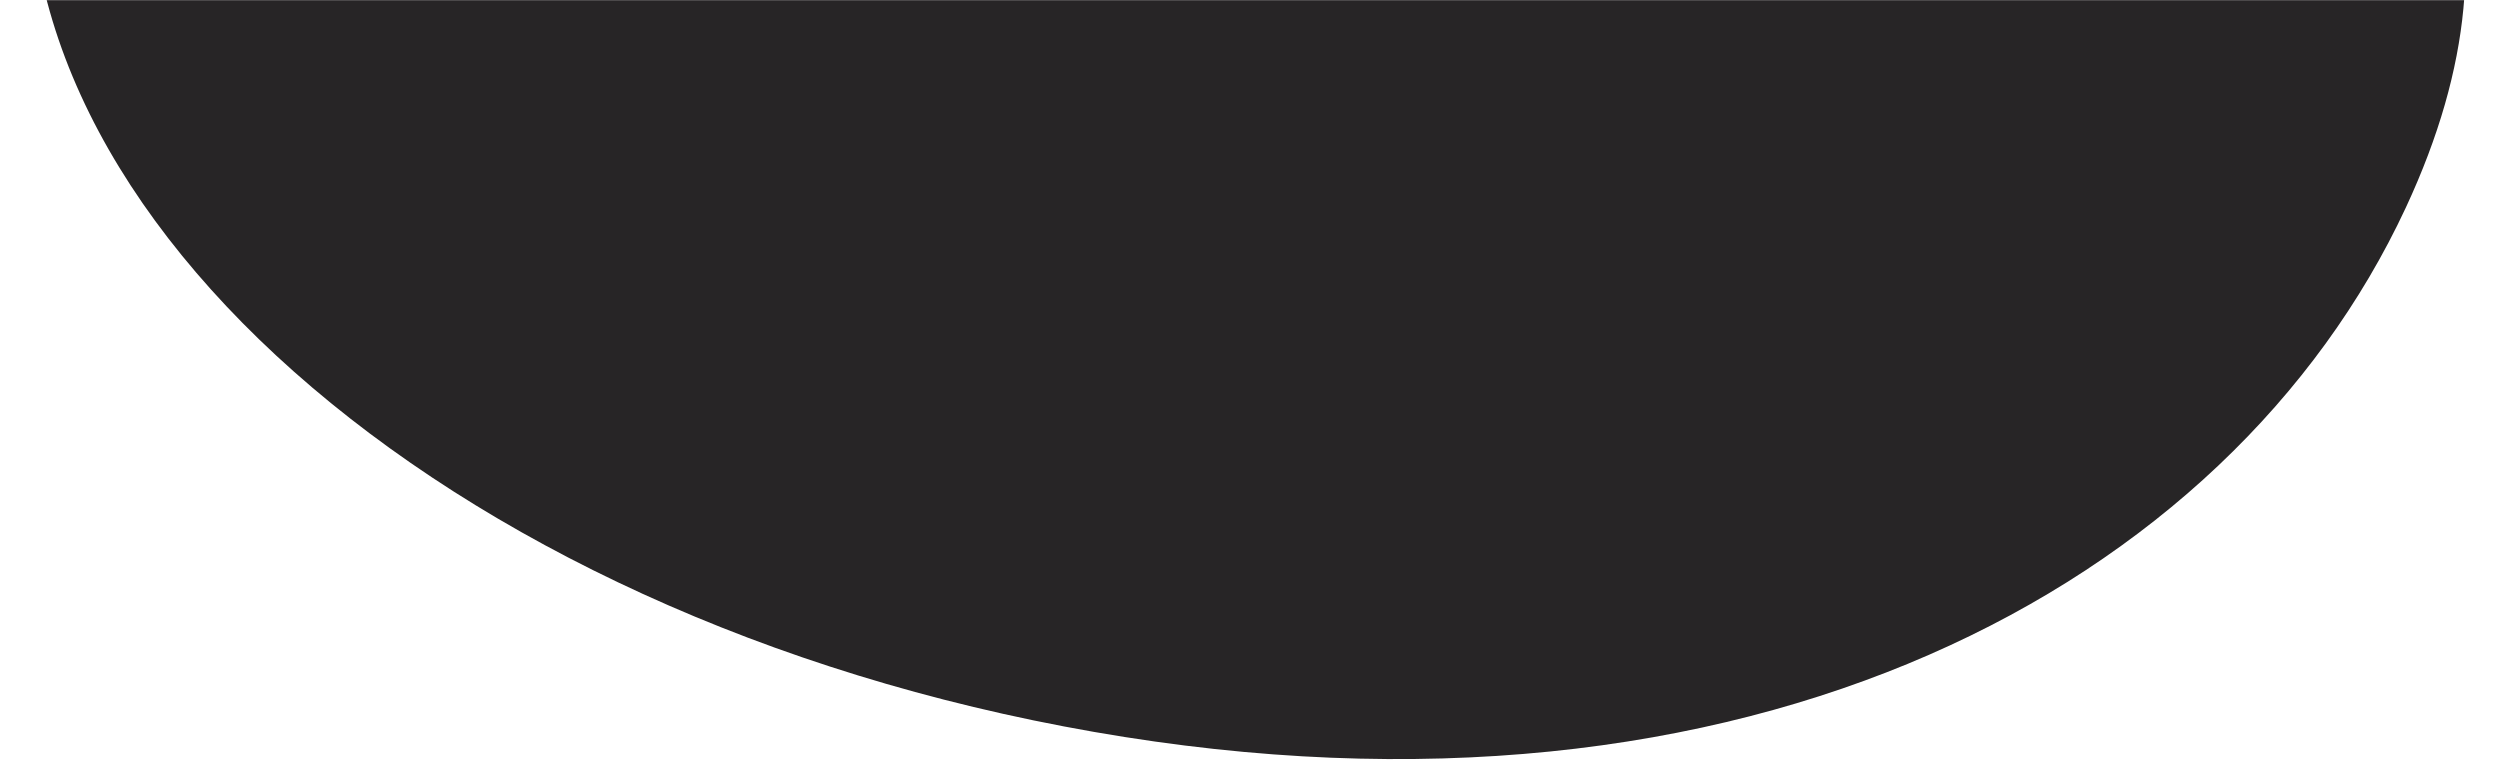 <?xml version="1.0" encoding="UTF-8"?> <svg xmlns="http://www.w3.org/2000/svg" width="1703" height="525" viewBox="0 0 1703 525" fill="none"><g clip-path="url(#clip0_116_318)"><mask id="mask0_116_318" style="mask-type:luminance" maskUnits="userSpaceOnUse" x="0" y="0" width="1703" height="525"><path d="M1703 0H0V525H1703V0Z" fill="white"></path></mask><g mask="url(#mask0_116_318)"><path d="M25.373 -140.224C-22.628 134.8 299.658 420.811 745.223 498.576C1190.79 576.345 1518.42 399.915 1638.87 141.383C1819.53 -246.552 1364.59 -419.676 919.059 -497.435C473.531 -575.194 73.378 -415.272 25.373 -140.224Z" fill="#272526"></path></g></g><defs><clipPath id="clip0_116_318"><rect width="1703" height="525" fill="white"></rect></clipPath></defs></svg> 